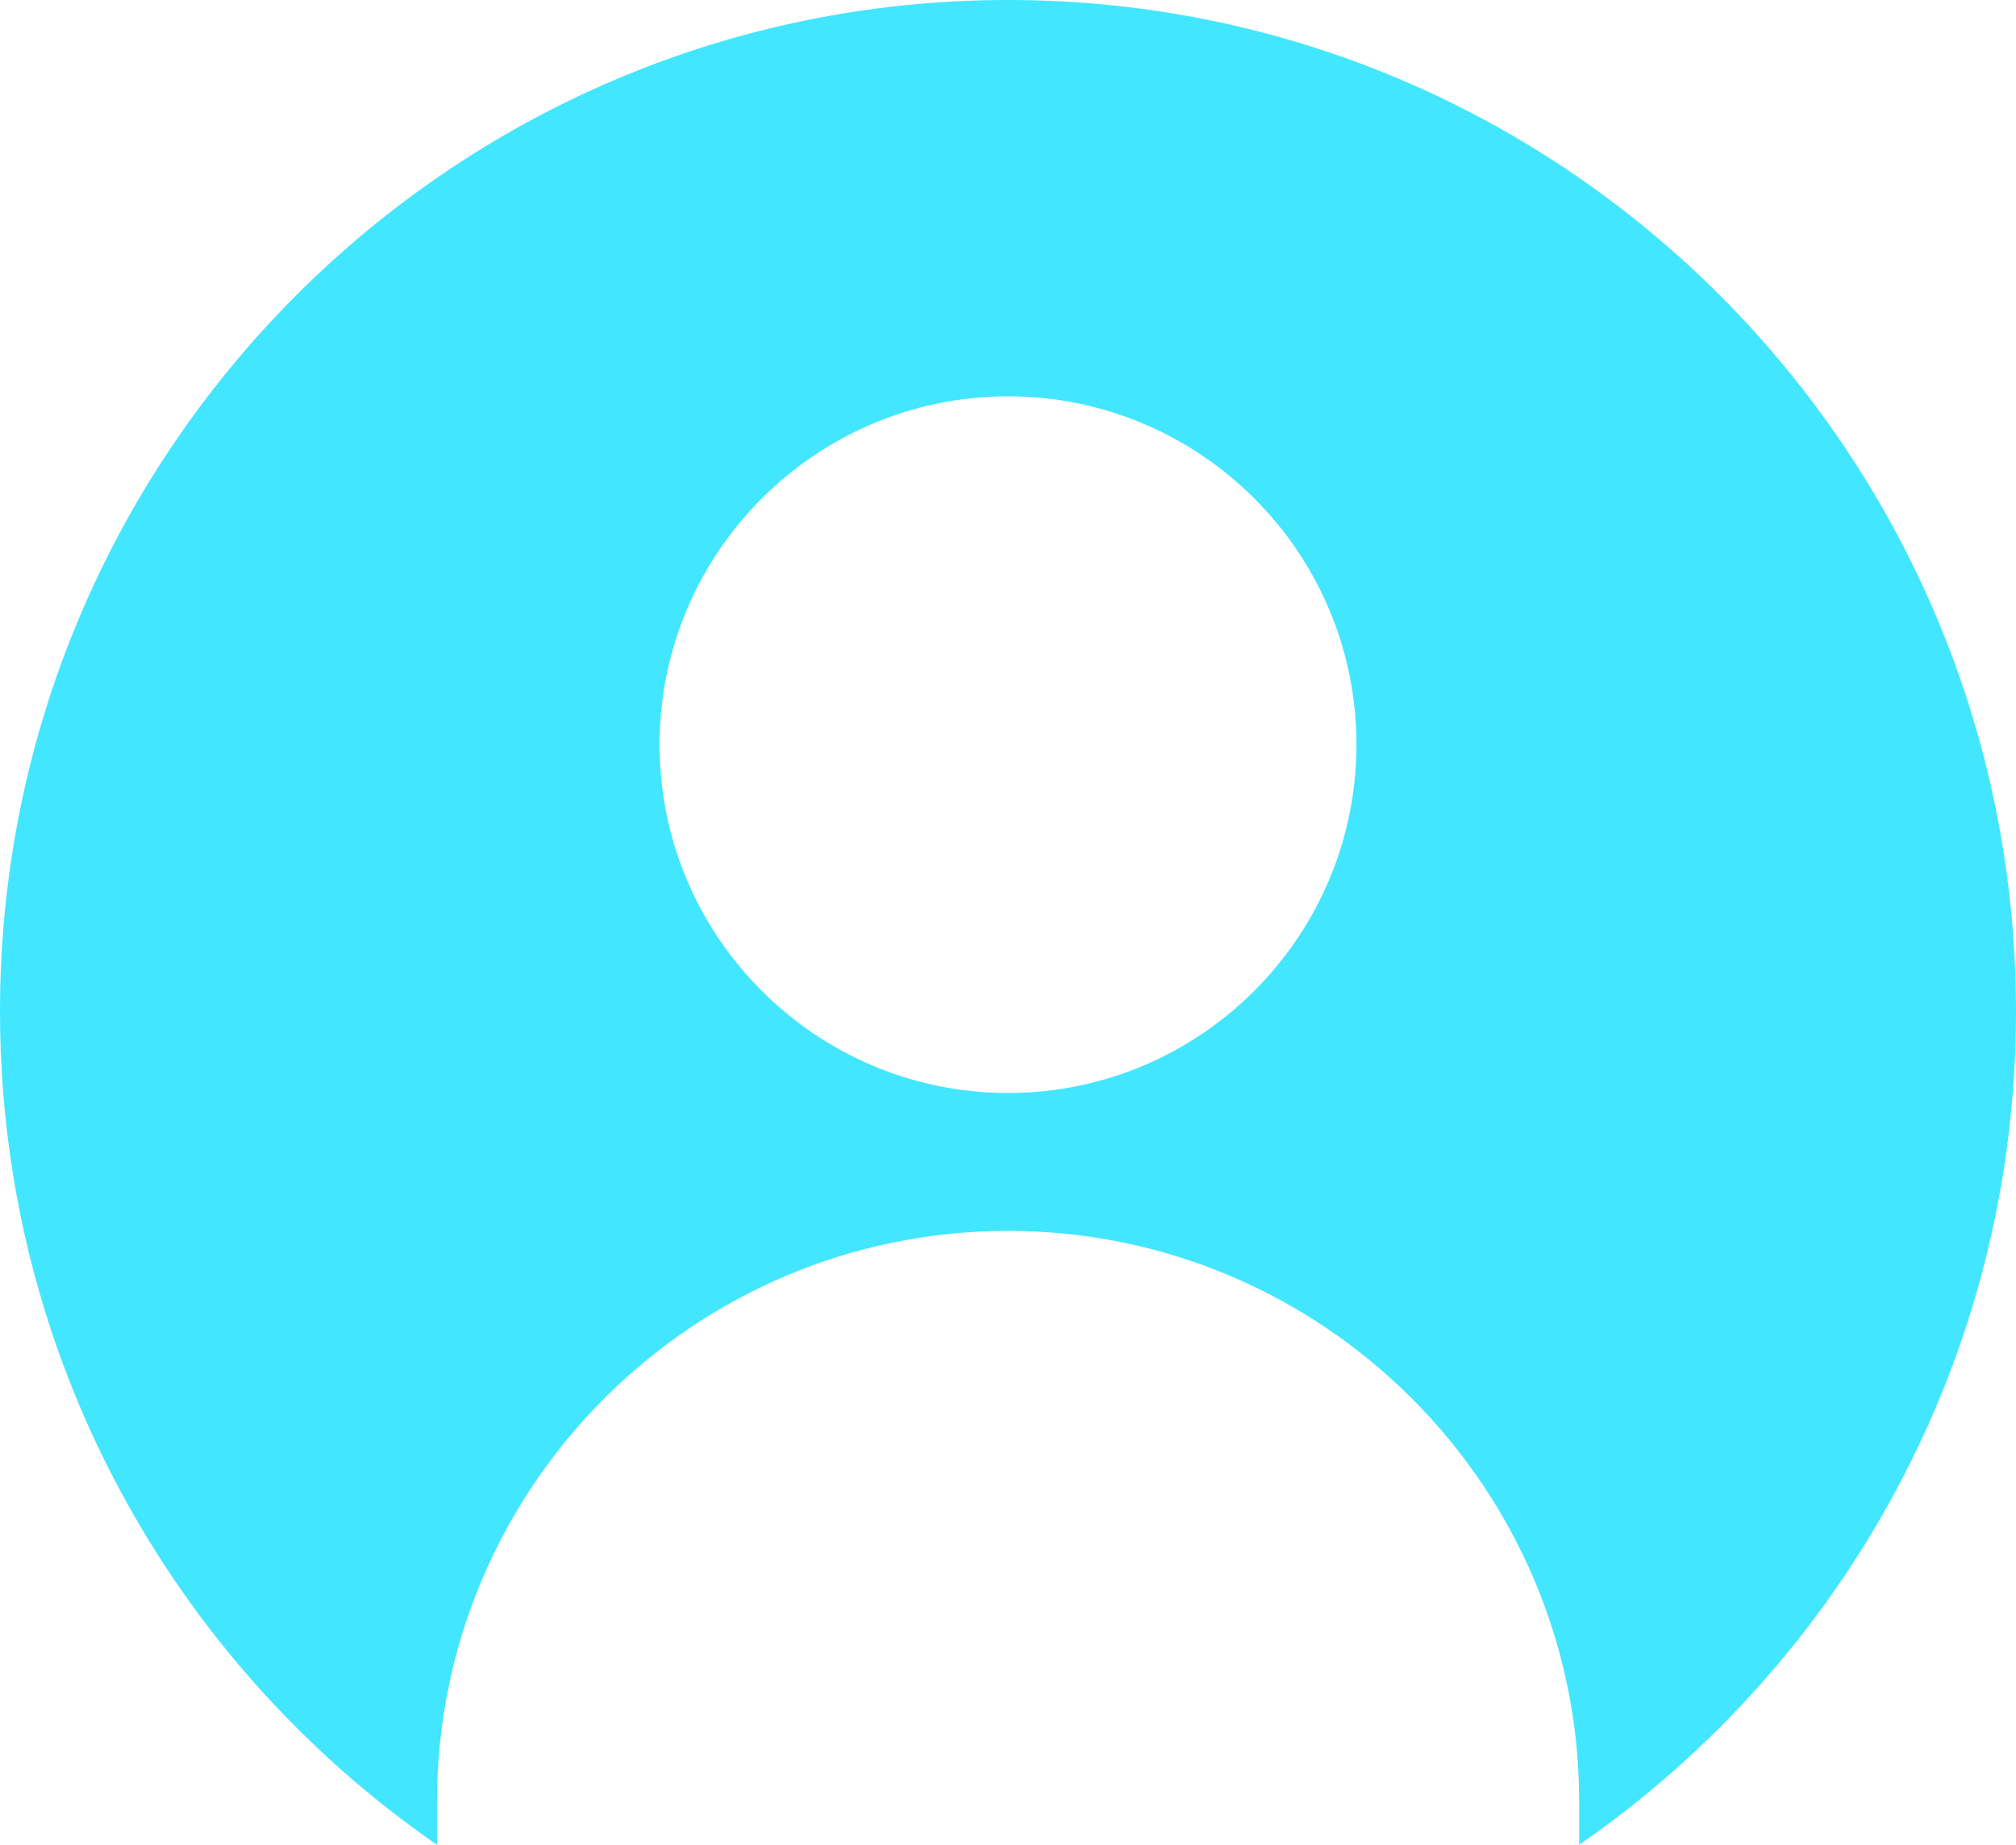 <?xml version="1.0" encoding="UTF-8"?>
<svg xmlns="http://www.w3.org/2000/svg" height="97" viewBox="0 0 106 97" width="106">
  <path d="m53 57.47c-10.097 0-18.32-8.216-18.32-18.312 0-10.104 8.224-18.32 18.32-18.32 10.105 0 18.329 8.216 18.32 18.32 0 10.095-8.215 18.312-18.32 18.312m0-57.47c-29.265 0-53 23.807-53 53.18 0 18.179 9.098 34.23 22.976 43.82v-2.26c0-16.557 13.471-30.02 30.024-30.02s30.033 13.463 30.033 30.02v2.26c13.877-9.59 22.967-25.642 22.967-43.82 0-29.373-23.726-53.18-53-53.18" fill="#42e6ff" fill-rule="evenodd"></path>
</svg>
